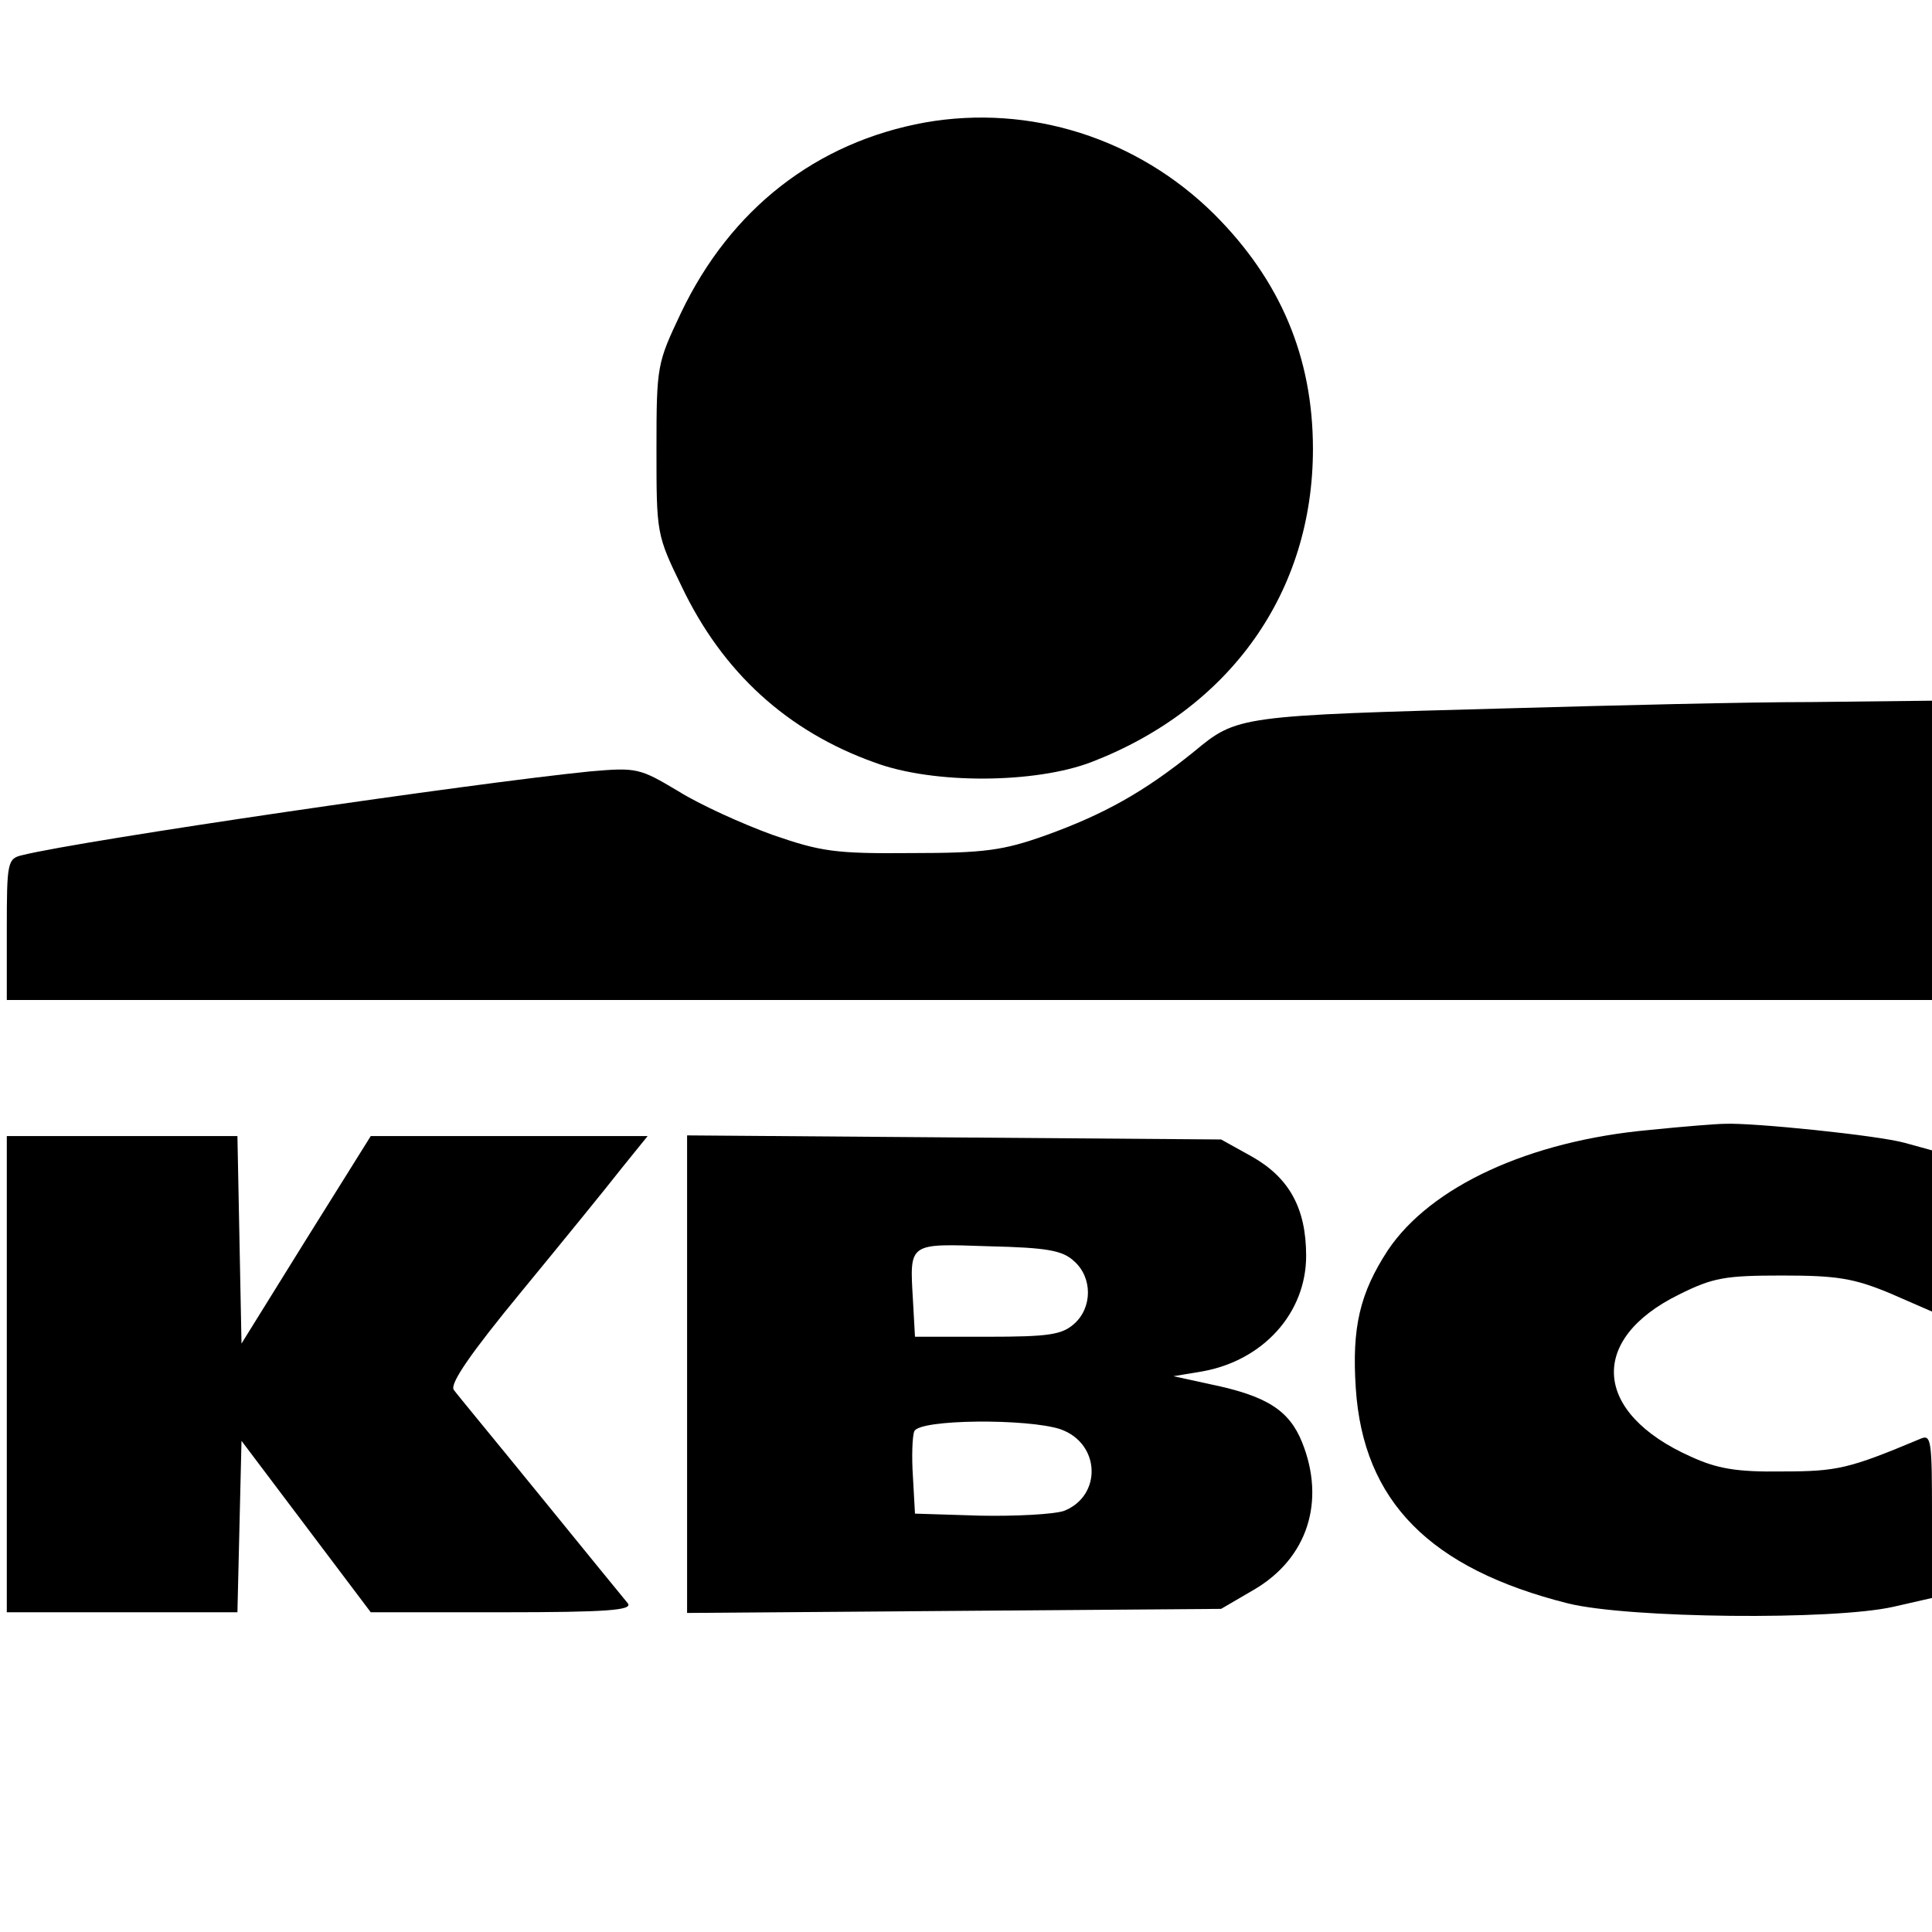 <?xml version="1.0" standalone="no"?>
<!DOCTYPE svg PUBLIC "-//W3C//DTD SVG 20010904//EN"
 "http://www.w3.org/TR/2001/REC-SVG-20010904/DTD/svg10.dtd">
<svg version="1.0" xmlns="http://www.w3.org/2000/svg"
 width="284pt" height="284pt" viewBox="0 0 284 284"
 preserveAspectRatio="xMidYMid meet">
<g transform="translate(0,284) scale(0.1,-0.1)"
fill="#000000" stroke="none">
<path d="M1360 2660 c-160 -29 -286 -127 -359 -280 -35 -74 -36 -77 -36 -200
0 -124 0 -126 37 -202 60 -126 155 -213 284 -259 86 -32 236 -31 319 1 204 79
325 250 325 460 0 135 -48 248 -145 345 -113 112 -271 162 -425 135z"/>
<path d="M2225 1799 c-406 -11 -406 -11 -470 -64 -73 -59 -132 -92 -218 -123
-62 -22 -89 -26 -197 -26 -112 -1 -133 2 -205 27 -44 16 -106 44 -138 64 -57
34 -61 35 -130 29 -170 -17 -745 -101 -834 -123 -22 -5 -23 -10 -23 -109 l0
-104 1415 0 1415 0 0 220 0 220 -177 -2 c-98 0 -295 -5 -438 -9z"/>
<path d="M2425 1179 c-177 -16 -322 -83 -385 -177 -41 -63 -53 -113 -47 -203
11 -166 109 -265 312 -316 89 -22 389 -25 478 -5 l57 13 0 121 c0 111 -1 120
-17 113 -105 -44 -122 -48 -203 -48 -67 -1 -96 4 -135 22 -143 64 -151 172
-17 238 50 25 68 28 152 28 80 0 105 -4 158 -26 l62 -27 0 119 0 118 -40 11
c-39 11 -225 30 -265 28 -11 0 -61 -4 -110 -9z"/>
<path d="M10 820 l0 -350 170 0 169 0 3 126 3 126 95 -126 95 -126 194 0 c153
0 191 3 184 13 -5 6 -63 77 -128 157 -65 80 -123 150 -128 157 -6 9 25 54 100
145 60 73 126 154 147 181 l38 47 -203 0 -204 0 -95 -152 -95 -153 -3 153 -3
152 -169 0 -170 0 0 -350z"/>
<path d="M1010 820 l0 -351 393 3 392 3 48 28 c79 46 106 130 71 217 -19 47
-52 68 -134 85 l-55 12 42 7 c90 16 153 86 153 170 0 70 -25 115 -80 146 l-45
25 -392 3 -393 3 0 -351z m569 166 c27 -24 27 -68 0 -92 -18 -16 -37 -19 -128
-19 l-106 0 -3 54 c-5 85 -7 83 112 79 85 -2 108 -6 125 -22z m-20 -247 c59
-21 61 -98 5 -120 -15 -5 -70 -8 -123 -7 l-96 3 -3 54 c-2 29 -1 60 2 67 7 18
167 19 215 3z"/>
</g>
</svg>
